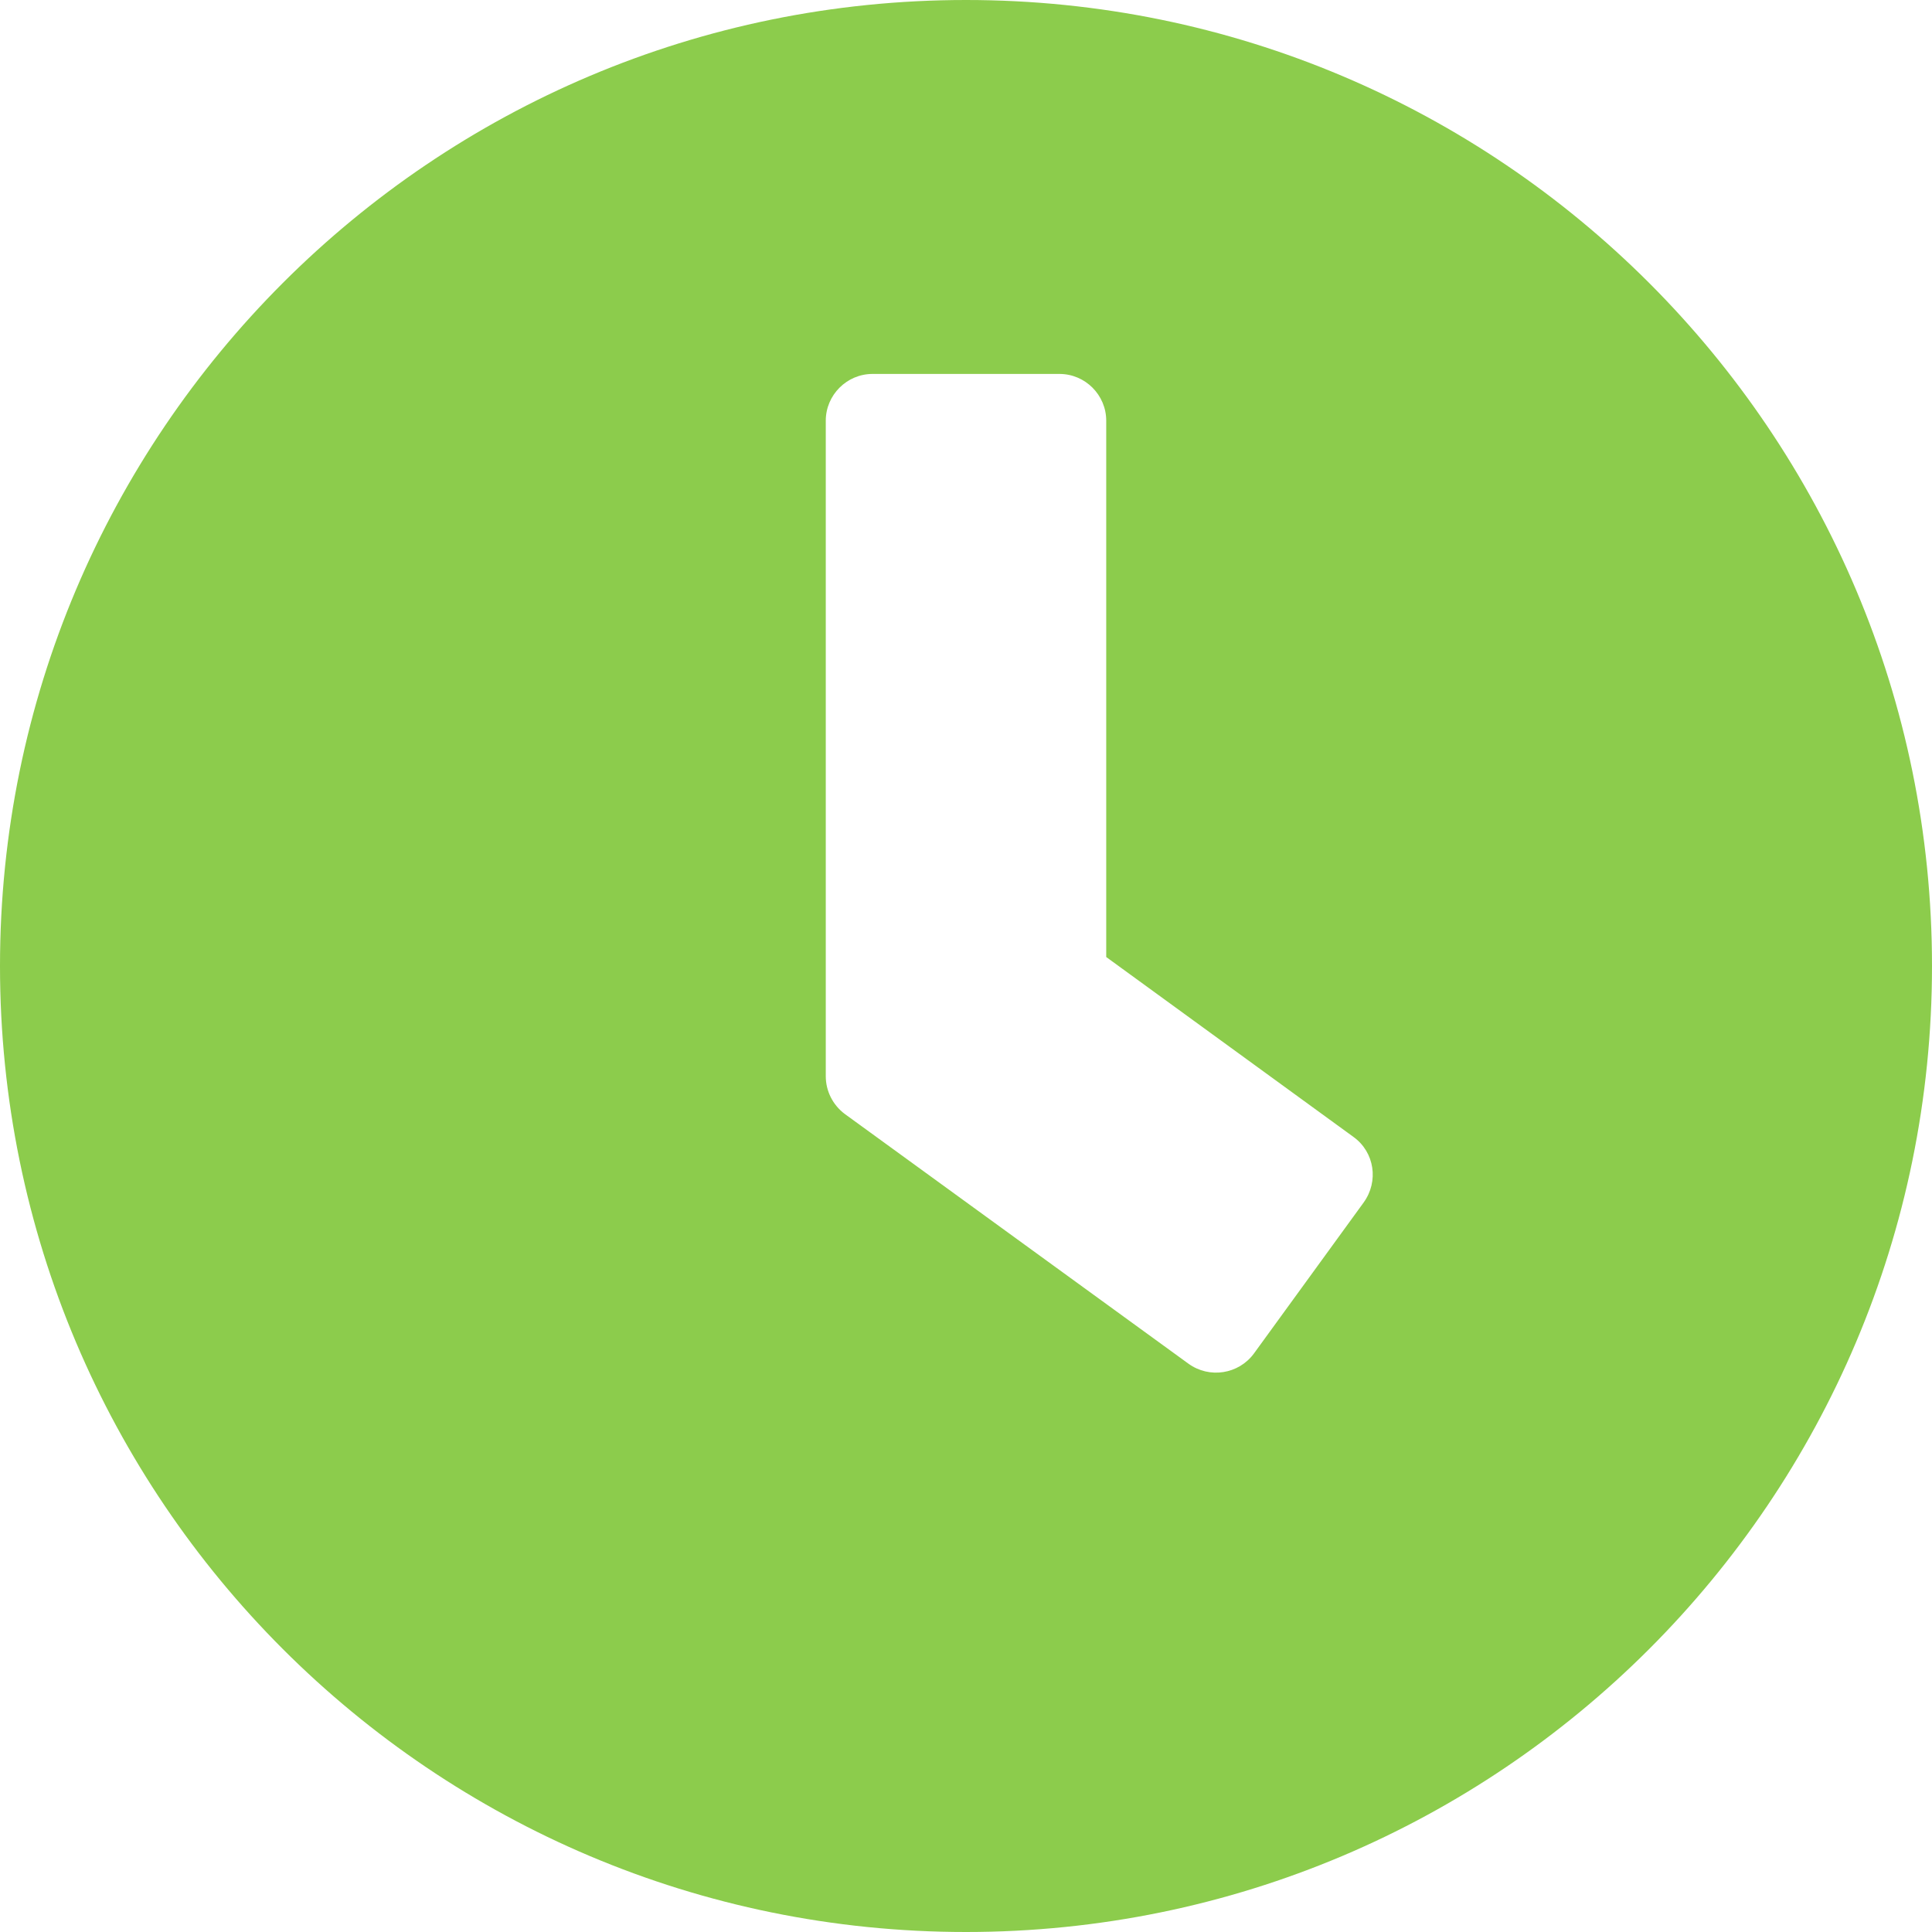 <?xml version="1.0" encoding="UTF-8"?> <svg xmlns="http://www.w3.org/2000/svg" width="31" height="31" viewBox="0 0 31 31" fill="none"><path d="M15.5 0C6.938 0 0 6.938 0 15.5C0 24.062 6.938 31 15.5 31C24.062 31 31 24.062 31 15.5C31 6.938 24.062 0 15.5 0ZM19.069 21.881L13.556 17.875C13.363 17.731 13.25 17.506 13.25 17.269V6.75C13.25 6.338 13.588 6 14 6H17C17.413 6 17.75 6.338 17.75 6.75V15.356L21.719 18.244C22.056 18.488 22.125 18.956 21.881 19.294L20.119 21.719C19.875 22.05 19.406 22.125 19.069 21.881Z" fill="#8CCC4C"></path></svg> 